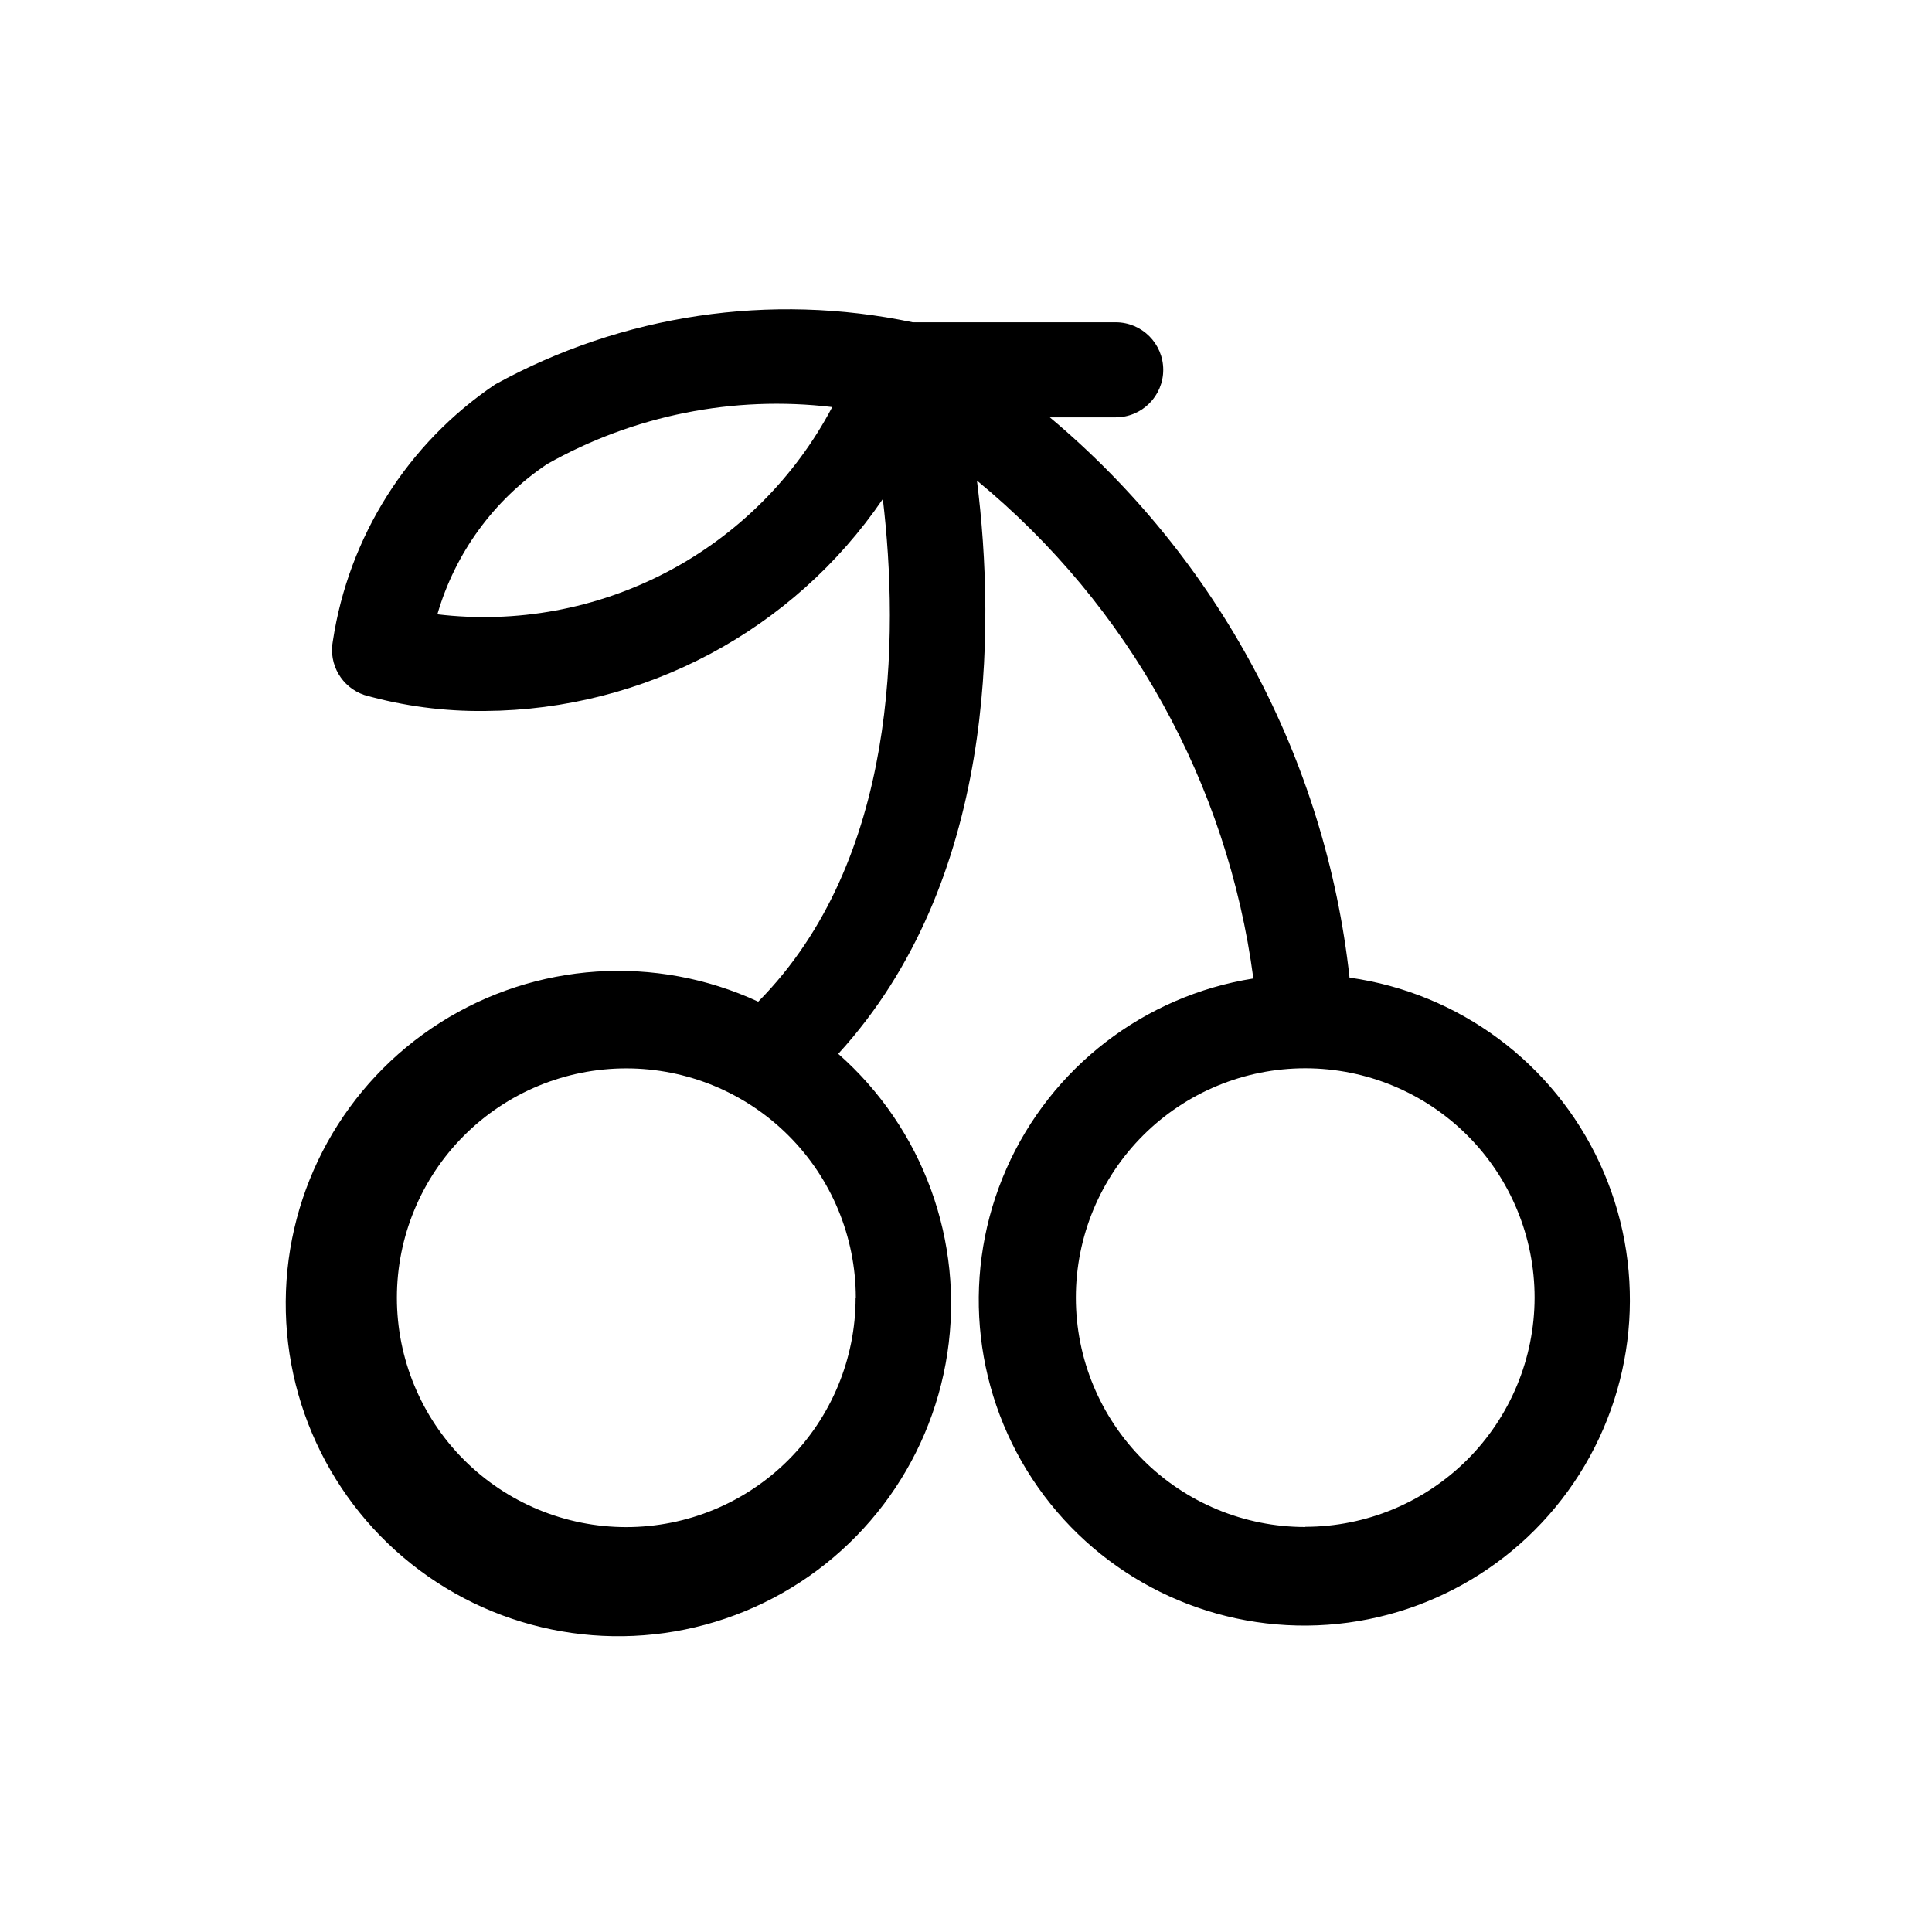 <?xml version="1.0" encoding="UTF-8"?>
<!-- Uploaded to: SVG Repo, www.svgrepo.com, Generator: SVG Repo Mixer Tools -->
<svg fill="#000000" width="800px" height="800px" version="1.1" viewBox="144 144 512 512" xmlns="http://www.w3.org/2000/svg">
 <path d="m501.64 403.07c-6.348-57.879-34.801-111.07-79.426-148.47h17.457c6.957 0 12.598-5.637 12.598-12.594 0-6.957-5.641-12.594-12.598-12.594h-53.805c-37.672-7.93-76.934-2.086-110.66 16.473-23.211 15.664-38.805 40.328-43 68.016-1.172 6.172 2.387 12.27 8.34 14.281 10.414 2.949 21.195 4.371 32.016 4.234 42.223-0.297 81.613-21.289 105.4-56.176 4.281 36.172 4.082 95.723-33.023 133.21-27.215-12.602-58.969-10.508-84.293 5.562-25.32 16.066-40.738 43.906-40.922 73.898-0.188 29.988 14.887 58.016 40.008 74.398 25.121 16.379 56.848 18.867 84.215 6.598 27.371-12.266 46.625-37.602 51.113-67.254 4.488-29.656-6.402-59.555-28.914-79.375 41.715-45.645 41.742-112.3 36.754-151.92 40.23 33.129 66.41 80.281 73.254 131.95-28.941 4.59-53.578 23.555-65.418 50.363-11.84 26.809-9.262 57.789 6.848 82.273 16.105 24.48 43.539 39.113 72.844 38.852 29.305-0.258 56.473-15.379 72.141-40.141 15.672-24.766 17.695-55.789 5.383-82.383s-37.281-45.117-66.305-49.191zm-241.73-96.277c4.715-16.27 15.004-30.359 29.07-39.801 22.941-12.945 49.414-18.242 75.57-15.113-9.84 18.66-25.113 33.898-43.793 43.703-18.684 9.805-39.898 13.715-60.848 11.211zm110.84 181.12c0 16.121-6.406 31.582-17.809 42.984-11.402 11.398-26.863 17.801-42.984 17.801-16.125-0.004-31.586-6.41-42.984-17.812-11.398-11.402-17.797-26.867-17.793-42.992 0.004-16.121 6.414-31.582 17.816-42.977 11.406-11.398 26.871-17.797 42.992-17.789 16.113 0.008 31.566 6.406 42.965 17.793 11.402 11.383 17.82 26.828 17.848 42.941zm119.15 60.758h-0.004c-16.121 0-31.582-6.406-42.984-17.805-11.398-11.402-17.801-26.863-17.801-42.988 0.004-16.121 6.41-31.582 17.812-42.98 11.402-11.398 26.867-17.801 42.992-17.797 16.121 0.008 31.582 6.414 42.977 17.82 11.398 11.402 17.797 26.867 17.789 42.992-0.031 16.094-6.441 31.52-17.828 42.898-11.383 11.379-26.809 17.781-42.906 17.809z"/>
</svg>